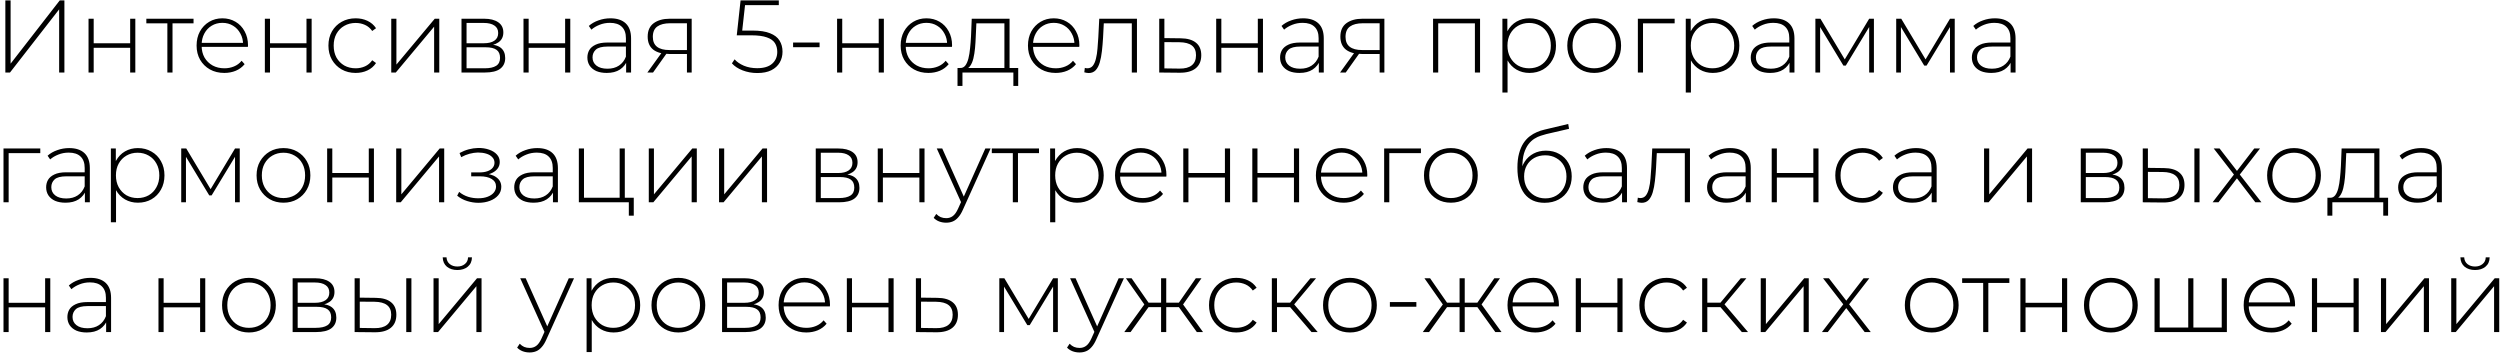 <?xml version="1.0" encoding="UTF-8"?> <svg xmlns="http://www.w3.org/2000/svg" width="655" height="93" viewBox="0 0 655 93" fill="none"> <path d="M1.402 19V0.1H2.779V16.678L15.658 0.1H16.873V19H15.496V2.449L2.617 19H1.402ZM23.196 19V4.906H24.546V11.332H34.104V4.906H35.454V19H34.104V12.52H24.546V19H23.196ZM43.849 19V5.716L44.227 6.121H38.341V4.906H50.707V6.121H44.821L45.199 5.716V19H43.849ZM58.77 19.108C57.349 19.108 56.089 18.802 54.99 18.19C53.91 17.578 53.056 16.732 52.425 15.652C51.813 14.572 51.508 13.339 51.508 11.953C51.508 10.549 51.795 9.316 52.371 8.254C52.965 7.174 53.776 6.328 54.801 5.716C55.828 5.104 56.98 4.798 58.258 4.798C59.535 4.798 60.678 5.095 61.687 5.689C62.712 6.283 63.514 7.12 64.09 8.2C64.683 9.262 64.981 10.495 64.981 11.899C64.981 11.953 64.972 12.016 64.954 12.088C64.954 12.142 64.954 12.205 64.954 12.277H52.507V11.224H64.225L63.684 11.737C63.703 10.639 63.468 9.658 62.983 8.794C62.514 7.912 61.876 7.228 61.066 6.742C60.255 6.238 59.319 5.986 58.258 5.986C57.214 5.986 56.278 6.238 55.45 6.742C54.639 7.228 54.001 7.912 53.532 8.794C53.065 9.658 52.831 10.648 52.831 11.764V12.007C52.831 13.159 53.083 14.185 53.587 15.085C54.108 15.967 54.819 16.66 55.719 17.164C56.62 17.65 57.645 17.893 58.797 17.893C59.697 17.893 60.535 17.731 61.309 17.407C62.1 17.083 62.767 16.588 63.306 15.922L64.09 16.813C63.477 17.569 62.703 18.145 61.767 18.541C60.849 18.919 59.85 19.108 58.77 19.108ZM69.392 19V4.906H70.742V11.332H80.3V4.906H81.65V19H80.3V12.52H70.742V19H69.392ZM93.177 19.108C91.808 19.108 90.585 18.802 89.504 18.19C88.442 17.578 87.597 16.732 86.966 15.652C86.355 14.572 86.049 13.339 86.049 11.953C86.049 10.549 86.355 9.307 86.966 8.227C87.597 7.147 88.442 6.31 89.504 5.716C90.585 5.104 91.808 4.798 93.177 4.798C94.311 4.798 95.337 5.014 96.254 5.446C97.191 5.878 97.947 6.526 98.522 7.39L97.523 8.119C97.019 7.399 96.389 6.868 95.633 6.526C94.877 6.184 94.058 6.013 93.177 6.013C92.079 6.013 91.088 6.265 90.207 6.769C89.343 7.255 88.659 7.948 88.154 8.848C87.668 9.73 87.425 10.765 87.425 11.953C87.425 13.141 87.668 14.185 88.154 15.085C88.659 15.967 89.343 16.66 90.207 17.164C91.088 17.65 92.079 17.893 93.177 17.893C94.058 17.893 94.877 17.722 95.633 17.38C96.389 17.038 97.019 16.507 97.523 15.787L98.522 16.516C97.947 17.38 97.191 18.028 96.254 18.46C95.337 18.892 94.311 19.108 93.177 19.108ZM102.509 19V4.906H103.859V16.921L113.903 4.906H115.091V19H113.741V6.985L103.697 19H102.509ZM120.913 19V4.906H126.853C128.401 4.906 129.625 5.212 130.525 5.824C131.425 6.436 131.875 7.327 131.875 8.497C131.875 9.649 131.434 10.522 130.552 11.116C129.688 11.71 128.563 12.007 127.177 12.007L127.555 11.602C129.211 11.602 130.426 11.908 131.2 12.52C131.974 13.132 132.361 14.032 132.361 15.22C132.361 16.426 131.92 17.362 131.038 18.028C130.174 18.676 128.833 19 127.015 19H120.913ZM122.236 17.893H126.988C128.302 17.893 129.301 17.677 129.985 17.245C130.669 16.813 131.011 16.12 131.011 15.166C131.011 14.194 130.705 13.492 130.093 13.06C129.499 12.61 128.536 12.385 127.204 12.385H122.236V17.893ZM122.236 11.332H126.772C127.96 11.332 128.878 11.107 129.526 10.657C130.192 10.207 130.525 9.541 130.525 8.659C130.525 7.777 130.192 7.12 129.526 6.688C128.878 6.238 127.96 6.013 126.772 6.013H122.236V11.332ZM137.155 19V4.906H138.505V11.332H148.063V4.906H149.413V19H148.063V12.52H138.505V19H137.155ZM164.045 19V15.787L163.991 15.301V10.009C163.991 8.695 163.631 7.696 162.911 7.012C162.209 6.328 161.174 5.986 159.806 5.986C158.834 5.986 157.925 6.157 157.079 6.499C156.251 6.823 155.54 7.246 154.946 7.768L154.271 6.796C154.973 6.166 155.819 5.68 156.809 5.338C157.799 4.978 158.834 4.798 159.914 4.798C161.66 4.798 163.001 5.239 163.937 6.121C164.873 7.003 165.341 8.317 165.341 10.063V19H164.045ZM158.969 19.108C157.925 19.108 157.016 18.946 156.242 18.622C155.486 18.28 154.901 17.803 154.487 17.191C154.091 16.579 153.893 15.877 153.893 15.085C153.893 14.365 154.055 13.717 154.379 13.141C154.721 12.547 155.279 12.07 156.053 11.71C156.827 11.332 157.862 11.143 159.158 11.143H164.342V12.196H159.185C157.727 12.196 156.701 12.466 156.107 13.006C155.531 13.546 155.243 14.221 155.243 15.031C155.243 15.931 155.585 16.651 156.269 17.191C156.953 17.731 157.916 18.001 159.158 18.001C160.346 18.001 161.345 17.731 162.155 17.191C162.983 16.651 163.595 15.868 163.991 14.842L164.369 15.76C163.991 16.786 163.343 17.605 162.425 18.217C161.525 18.811 160.373 19.108 158.969 19.108ZM179.979 19V13.816L180.276 14.14H175.281C173.517 14.14 172.14 13.762 171.15 13.006C170.178 12.232 169.692 11.098 169.692 9.604C169.692 8.02 170.223 6.841 171.285 6.067C172.347 5.293 173.751 4.906 175.497 4.906H181.221V19H179.979ZM169.611 19L173.526 13.573H174.957L171.096 19H169.611ZM179.979 13.438V5.689L180.276 6.094H175.578C174.138 6.094 173.022 6.373 172.23 6.931C171.438 7.489 171.042 8.398 171.042 9.658C171.042 11.962 172.5 13.114 175.416 13.114H180.276L179.979 13.438ZM198.405 19.135C197.037 19.135 195.75 18.901 194.544 18.433C193.356 17.965 192.429 17.353 191.763 16.597L192.465 15.544C193.041 16.21 193.851 16.768 194.895 17.218C195.939 17.65 197.1 17.866 198.378 17.866C200.124 17.866 201.438 17.47 202.32 16.678C203.202 15.886 203.643 14.86 203.643 13.6C203.643 12.7 203.436 11.926 203.022 11.278C202.608 10.63 201.906 10.135 200.916 9.793C199.926 9.433 198.576 9.253 196.866 9.253H193.032L194.031 0.1H204.048V1.342H194.598L195.273 0.694L194.382 8.713L193.734 8.011H197.163C199.089 8.011 200.619 8.245 201.753 8.713C202.905 9.163 203.733 9.802 204.237 10.63C204.759 11.458 205.02 12.43 205.02 13.546C205.02 14.59 204.777 15.535 204.291 16.381C203.805 17.227 203.067 17.902 202.077 18.406C201.105 18.892 199.881 19.135 198.405 19.135ZM207.79 12.358V11.143H214.729V12.358H207.79ZM219.315 19V4.906H220.665V11.332H230.223V4.906H231.573V19H230.223V12.52H220.665V19H219.315ZM243.235 19.108C241.813 19.108 240.553 18.802 239.455 18.19C238.375 17.578 237.52 16.732 236.89 15.652C236.278 14.572 235.972 13.339 235.972 11.953C235.972 10.549 236.26 9.316 236.836 8.254C237.43 7.174 238.24 6.328 239.266 5.716C240.292 5.104 241.444 4.798 242.722 4.798C244 4.798 245.143 5.095 246.151 5.689C247.177 6.283 247.978 7.12 248.554 8.2C249.148 9.262 249.445 10.495 249.445 11.899C249.445 11.953 249.436 12.016 249.418 12.088C249.418 12.142 249.418 12.205 249.418 12.277H236.971V11.224H248.689L248.149 11.737C248.167 10.639 247.933 9.658 247.447 8.794C246.979 7.912 246.34 7.228 245.53 6.742C244.72 6.238 243.784 5.986 242.722 5.986C241.678 5.986 240.742 6.238 239.914 6.742C239.104 7.228 238.465 7.912 237.997 8.794C237.529 9.658 237.295 10.648 237.295 11.764V12.007C237.295 13.159 237.547 14.185 238.051 15.085C238.573 15.967 239.284 16.66 240.184 17.164C241.084 17.65 242.11 17.893 243.262 17.893C244.162 17.893 244.999 17.731 245.773 17.407C246.565 17.083 247.231 16.588 247.771 15.922L248.554 16.813C247.942 17.569 247.168 18.145 246.232 18.541C245.314 18.919 244.315 19.108 243.235 19.108ZM263.153 18.352V6.121H255.809L255.647 9.631C255.611 10.621 255.548 11.611 255.458 12.601C255.368 13.573 255.224 14.473 255.026 15.301C254.828 16.111 254.549 16.768 254.189 17.272C253.847 17.776 253.397 18.055 252.839 18.109L251.489 17.812C252.065 17.848 252.533 17.641 252.893 17.191C253.253 16.723 253.532 16.093 253.73 15.301C253.928 14.509 254.072 13.618 254.162 12.628C254.27 11.62 254.351 10.594 254.405 9.55L254.594 4.906H264.503V18.352H263.153ZM250.868 22.51V17.812H266.771V22.51H265.502V19H252.164V22.51H250.868ZM276.59 19.108C275.168 19.108 273.908 18.802 272.81 18.19C271.73 17.578 270.875 16.732 270.245 15.652C269.633 14.572 269.327 13.339 269.327 11.953C269.327 10.549 269.615 9.316 270.191 8.254C270.785 7.174 271.595 6.328 272.621 5.716C273.647 5.104 274.799 4.798 276.077 4.798C277.355 4.798 278.498 5.095 279.506 5.689C280.532 6.283 281.333 7.12 281.909 8.2C282.503 9.262 282.8 10.495 282.8 11.899C282.8 11.953 282.791 12.016 282.773 12.088C282.773 12.142 282.773 12.205 282.773 12.277H270.326V11.224H282.044L281.504 11.737C281.522 10.639 281.288 9.658 280.802 8.794C280.334 7.912 279.695 7.228 278.885 6.742C278.075 6.238 277.139 5.986 276.077 5.986C275.033 5.986 274.097 6.238 273.269 6.742C272.459 7.228 271.82 7.912 271.352 8.794C270.884 9.658 270.65 10.648 270.65 11.764V12.007C270.65 13.159 270.902 14.185 271.406 15.085C271.928 15.967 272.639 16.66 273.539 17.164C274.439 17.65 275.465 17.893 276.617 17.893C277.517 17.893 278.354 17.731 279.128 17.407C279.92 17.083 280.586 16.588 281.126 15.922L281.909 16.813C281.297 17.569 280.523 18.145 279.587 18.541C278.669 18.919 277.67 19.108 276.59 19.108ZM284.087 18.946L284.222 17.785C284.33 17.803 284.438 17.83 284.546 17.866C284.672 17.884 284.78 17.893 284.87 17.893C285.482 17.893 285.968 17.668 286.328 17.218C286.688 16.75 286.958 16.129 287.138 15.355C287.336 14.581 287.471 13.708 287.543 12.736C287.633 11.764 287.705 10.774 287.759 9.766L288.002 4.906H297.884V19H296.534V5.689L296.912 6.121H288.866L289.217 5.662L289.001 9.874C288.929 11.098 288.83 12.268 288.704 13.384C288.578 14.5 288.389 15.49 288.137 16.354C287.885 17.218 287.525 17.902 287.057 18.406C286.589 18.892 285.986 19.135 285.248 19.135C285.068 19.135 284.879 19.117 284.681 19.081C284.501 19.045 284.303 19 284.087 18.946ZM309.36 10.036C311.106 10.054 312.438 10.441 313.356 11.197C314.274 11.935 314.733 13.024 314.733 14.464C314.733 15.958 314.247 17.101 313.275 17.893C312.303 18.685 310.89 19.072 309.036 19.054L303.717 19V4.906H305.067V9.982L309.36 10.036ZM309.009 17.974C310.449 17.992 311.529 17.704 312.249 17.11C312.987 16.516 313.356 15.634 313.356 14.464C313.356 13.33 312.996 12.484 312.276 11.926C311.556 11.368 310.467 11.08 309.009 11.062L305.067 11.035V17.92L309.009 17.974ZM318.641 19V4.906H319.991V11.332H329.549V4.906H330.899V19H329.549V12.52H319.991V19H318.641ZM345.531 19V15.787L345.477 15.301V10.009C345.477 8.695 345.117 7.696 344.397 7.012C343.695 6.328 342.66 5.986 341.292 5.986C340.32 5.986 339.411 6.157 338.565 6.499C337.737 6.823 337.026 7.246 336.432 7.768L335.757 6.796C336.459 6.166 337.305 5.68 338.295 5.338C339.285 4.978 340.32 4.798 341.4 4.798C343.146 4.798 344.487 5.239 345.423 6.121C346.359 7.003 346.827 8.317 346.827 10.063V19H345.531ZM340.455 19.108C339.411 19.108 338.502 18.946 337.728 18.622C336.972 18.28 336.387 17.803 335.973 17.191C335.577 16.579 335.379 15.877 335.379 15.085C335.379 14.365 335.541 13.717 335.865 13.141C336.207 12.547 336.765 12.07 337.539 11.71C338.313 11.332 339.348 11.143 340.644 11.143H345.828V12.196H340.671C339.213 12.196 338.187 12.466 337.593 13.006C337.017 13.546 336.729 14.221 336.729 15.031C336.729 15.931 337.071 16.651 337.755 17.191C338.439 17.731 339.402 18.001 340.644 18.001C341.832 18.001 342.831 17.731 343.641 17.191C344.469 16.651 345.081 15.868 345.477 14.842L345.855 15.76C345.477 16.786 344.829 17.605 343.911 18.217C343.011 18.811 341.859 19.108 340.455 19.108ZM361.465 19V13.816L361.762 14.14H356.767C355.003 14.14 353.626 13.762 352.636 13.006C351.664 12.232 351.178 11.098 351.178 9.604C351.178 8.02 351.709 6.841 352.771 6.067C353.833 5.293 355.237 4.906 356.983 4.906H362.707V19H361.465ZM351.097 19L355.012 13.573H356.443L352.582 19H351.097ZM361.465 13.438V5.689L361.762 6.094H357.064C355.624 6.094 354.508 6.373 353.716 6.931C352.924 7.489 352.528 8.398 352.528 9.658C352.528 11.962 353.986 13.114 356.902 13.114H361.762L361.465 13.438ZM375.462 19V4.906H387.774V19H386.424V5.716L386.802 6.121H376.434L376.812 5.716V19H375.462ZM400.704 19.108C399.462 19.108 398.337 18.82 397.329 18.244C396.339 17.668 395.547 16.849 394.953 15.787C394.377 14.707 394.089 13.429 394.089 11.953C394.089 10.477 394.377 9.208 394.953 8.146C395.547 7.066 396.339 6.238 397.329 5.662C398.337 5.086 399.462 4.798 400.704 4.798C402.036 4.798 403.224 5.104 404.268 5.716C405.33 6.31 406.158 7.147 406.752 8.227C407.364 9.307 407.67 10.549 407.67 11.953C407.67 13.357 407.364 14.599 406.752 15.679C406.158 16.759 405.33 17.605 404.268 18.217C403.224 18.811 402.036 19.108 400.704 19.108ZM393.63 24.238V4.906H394.926V9.523L394.71 11.98L394.98 14.437V24.238H393.63ZM400.623 17.893C401.703 17.893 402.675 17.65 403.539 17.164C404.403 16.66 405.078 15.958 405.564 15.058C406.068 14.158 406.32 13.123 406.32 11.953C406.32 10.765 406.068 9.73 405.564 8.848C405.078 7.948 404.403 7.255 403.539 6.769C402.675 6.265 401.703 6.013 400.623 6.013C399.543 6.013 398.571 6.265 397.707 6.769C396.861 7.255 396.186 7.948 395.682 8.848C395.196 9.73 394.953 10.765 394.953 11.953C394.953 13.123 395.196 14.158 395.682 15.058C396.186 15.958 396.861 16.66 397.707 17.164C398.571 17.65 399.543 17.893 400.623 17.893ZM417.676 19.108C416.326 19.108 415.12 18.802 414.058 18.19C413.014 17.578 412.177 16.732 411.547 15.652C410.935 14.572 410.629 13.339 410.629 11.953C410.629 10.549 410.935 9.316 411.547 8.254C412.177 7.174 413.014 6.328 414.058 5.716C415.12 5.104 416.326 4.798 417.676 4.798C419.026 4.798 420.232 5.104 421.294 5.716C422.356 6.328 423.193 7.174 423.805 8.254C424.417 9.316 424.723 10.549 424.723 11.953C424.723 13.339 424.417 14.572 423.805 15.652C423.193 16.732 422.356 17.578 421.294 18.19C420.232 18.802 419.026 19.108 417.676 19.108ZM417.676 17.893C418.756 17.893 419.728 17.65 420.592 17.164C421.456 16.66 422.131 15.958 422.617 15.058C423.103 14.158 423.346 13.123 423.346 11.953C423.346 10.765 423.103 9.73 422.617 8.848C422.131 7.948 421.456 7.255 420.592 6.769C419.728 6.265 418.756 6.013 417.676 6.013C416.596 6.013 415.624 6.265 414.76 6.769C413.914 7.255 413.239 7.948 412.735 8.848C412.249 9.73 412.006 10.765 412.006 11.953C412.006 13.123 412.249 14.158 412.735 15.058C413.239 15.958 413.914 16.66 414.76 17.164C415.624 17.65 416.596 17.893 417.676 17.893ZM429.119 19V4.906H438.758V6.121H430.091L430.469 5.743V19H429.119ZM448.745 19.108C447.503 19.108 446.378 18.82 445.37 18.244C444.38 17.668 443.588 16.849 442.994 15.787C442.418 14.707 442.13 13.429 442.13 11.953C442.13 10.477 442.418 9.208 442.994 8.146C443.588 7.066 444.38 6.238 445.37 5.662C446.378 5.086 447.503 4.798 448.745 4.798C450.077 4.798 451.265 5.104 452.309 5.716C453.371 6.31 454.199 7.147 454.793 8.227C455.405 9.307 455.711 10.549 455.711 11.953C455.711 13.357 455.405 14.599 454.793 15.679C454.199 16.759 453.371 17.605 452.309 18.217C451.265 18.811 450.077 19.108 448.745 19.108ZM441.671 24.238V4.906H442.967V9.523L442.751 11.98L443.021 14.437V24.238H441.671ZM448.664 17.893C449.744 17.893 450.716 17.65 451.58 17.164C452.444 16.66 453.119 15.958 453.605 15.058C454.109 14.158 454.361 13.123 454.361 11.953C454.361 10.765 454.109 9.73 453.605 8.848C453.119 7.948 452.444 7.255 451.58 6.769C450.716 6.265 449.744 6.013 448.664 6.013C447.584 6.013 446.612 6.265 445.748 6.769C444.902 7.255 444.227 7.948 443.723 8.848C443.237 9.73 442.994 10.765 442.994 11.953C442.994 13.123 443.237 14.158 443.723 15.058C444.227 15.958 444.902 16.66 445.748 17.164C446.612 17.65 447.584 17.893 448.664 17.893ZM468.85 19V15.787L468.796 15.301V10.009C468.796 8.695 468.436 7.696 467.716 7.012C467.014 6.328 465.979 5.986 464.611 5.986C463.639 5.986 462.73 6.157 461.884 6.499C461.056 6.823 460.345 7.246 459.751 7.768L459.076 6.796C459.778 6.166 460.624 5.68 461.614 5.338C462.604 4.978 463.639 4.798 464.719 4.798C466.465 4.798 467.806 5.239 468.742 6.121C469.678 7.003 470.146 8.317 470.146 10.063V19H468.85ZM463.774 19.108C462.73 19.108 461.821 18.946 461.047 18.622C460.291 18.28 459.706 17.803 459.292 17.191C458.896 16.579 458.698 15.877 458.698 15.085C458.698 14.365 458.86 13.717 459.184 13.141C459.526 12.547 460.084 12.07 460.858 11.71C461.632 11.332 462.667 11.143 463.963 11.143H469.147V12.196H463.99C462.532 12.196 461.506 12.466 460.912 13.006C460.336 13.546 460.048 14.221 460.048 15.031C460.048 15.931 460.39 16.651 461.074 17.191C461.758 17.731 462.721 18.001 463.963 18.001C465.151 18.001 466.15 17.731 466.96 17.191C467.788 16.651 468.4 15.868 468.796 14.842L469.174 15.76C468.796 16.786 468.148 17.605 467.23 18.217C466.33 18.811 465.178 19.108 463.774 19.108ZM475.631 19V4.906H476.954L483.623 16.057H483.029L489.725 4.906H490.967V19H489.725V6.526L489.995 6.634L483.596 17.191H482.975L476.549 6.553L476.873 6.499V19H475.631ZM496.804 19V4.906H498.127L504.796 16.057H504.202L510.898 4.906H512.14V19H510.898V6.526L511.168 6.634L504.769 17.191H504.148L497.722 6.553L498.046 6.499V19H496.804ZM526.779 19V15.787L526.725 15.301V10.009C526.725 8.695 526.365 7.696 525.645 7.012C524.943 6.328 523.908 5.986 522.54 5.986C521.568 5.986 520.659 6.157 519.813 6.499C518.985 6.823 518.274 7.246 517.68 7.768L517.005 6.796C517.707 6.166 518.553 5.68 519.543 5.338C520.533 4.978 521.568 4.798 522.648 4.798C524.394 4.798 525.735 5.239 526.671 6.121C527.607 7.003 528.075 8.317 528.075 10.063V19H526.779ZM521.703 19.108C520.659 19.108 519.75 18.946 518.976 18.622C518.22 18.28 517.635 17.803 517.221 17.191C516.825 16.579 516.627 15.877 516.627 15.085C516.627 14.365 516.789 13.717 517.113 13.141C517.455 12.547 518.013 12.07 518.787 11.71C519.561 11.332 520.596 11.143 521.892 11.143H527.076V12.196H521.919C520.461 12.196 519.435 12.466 518.841 13.006C518.265 13.546 517.977 14.221 517.977 15.031C517.977 15.931 518.319 16.651 519.003 17.191C519.687 17.731 520.65 18.001 521.892 18.001C523.08 18.001 524.079 17.731 524.889 17.191C525.717 16.651 526.329 15.868 526.725 14.842L527.103 15.76C526.725 16.786 526.077 17.605 525.159 18.217C524.259 18.811 523.107 19.108 521.703 19.108ZM0.916 53V38.906H10.555V40.121H1.888L2.266 39.743V53H0.916ZM22.242 53V49.787L22.188 49.301V44.009C22.188 42.695 21.828 41.696 21.108 41.012C20.406 40.328 19.371 39.986 18.003 39.986C17.031 39.986 16.122 40.157 15.276 40.499C14.448 40.823 13.737 41.246 13.143 41.768L12.468 40.796C13.17 40.166 14.016 39.68 15.006 39.338C15.996 38.978 17.031 38.798 18.111 38.798C19.857 38.798 21.198 39.239 22.134 40.121C23.07 41.003 23.538 42.317 23.538 44.063V53H22.242ZM17.166 53.108C16.122 53.108 15.213 52.946 14.439 52.622C13.683 52.28 13.098 51.803 12.684 51.191C12.288 50.579 12.09 49.877 12.09 49.085C12.09 48.365 12.252 47.717 12.576 47.141C12.918 46.547 13.476 46.07 14.25 45.71C15.024 45.332 16.059 45.143 17.355 45.143H22.539V46.196H17.382C15.924 46.196 14.898 46.466 14.304 47.006C13.728 47.546 13.44 48.221 13.44 49.031C13.44 49.931 13.782 50.651 14.466 51.191C15.15 51.731 16.113 52.001 17.355 52.001C18.543 52.001 19.542 51.731 20.352 51.191C21.18 50.651 21.792 49.868 22.188 48.842L22.566 49.76C22.188 50.786 21.54 51.605 20.622 52.217C19.722 52.811 18.57 53.108 17.166 53.108ZM36.124 53.108C34.882 53.108 33.757 52.82 32.749 52.244C31.759 51.668 30.967 50.849 30.373 49.787C29.797 48.707 29.509 47.429 29.509 45.953C29.509 44.477 29.797 43.208 30.373 42.146C30.967 41.066 31.759 40.238 32.749 39.662C33.757 39.086 34.882 38.798 36.124 38.798C37.456 38.798 38.644 39.104 39.688 39.716C40.75 40.31 41.578 41.147 42.172 42.227C42.784 43.307 43.09 44.549 43.09 45.953C43.09 47.357 42.784 48.599 42.172 49.679C41.578 50.759 40.75 51.605 39.688 52.217C38.644 52.811 37.456 53.108 36.124 53.108ZM29.05 58.238V38.906H30.346V43.523L30.13 45.98L30.4 48.437V58.238H29.05ZM36.043 51.893C37.123 51.893 38.095 51.65 38.959 51.164C39.823 50.66 40.498 49.958 40.984 49.058C41.488 48.158 41.74 47.123 41.74 45.953C41.74 44.765 41.488 43.73 40.984 42.848C40.498 41.948 39.823 41.255 38.959 40.769C38.095 40.265 37.123 40.013 36.043 40.013C34.963 40.013 33.991 40.265 33.127 40.769C32.281 41.255 31.606 41.948 31.102 42.848C30.616 43.73 30.373 44.765 30.373 45.953C30.373 47.123 30.616 48.158 31.102 49.058C31.606 49.958 32.281 50.66 33.127 51.164C33.991 51.65 34.963 51.893 36.043 51.893ZM47.48 53V38.906H48.803L55.472 50.057H54.879L61.575 38.906H62.816V53H61.575V40.526L61.844 40.634L55.446 51.191H54.825L48.398 40.553L48.722 40.499V53H47.48ZM74.269 53.108C72.919 53.108 71.713 52.802 70.651 52.19C69.607 51.578 68.77 50.732 68.14 49.652C67.528 48.572 67.222 47.339 67.222 45.953C67.222 44.549 67.528 43.316 68.14 42.254C68.77 41.174 69.607 40.328 70.651 39.716C71.713 39.104 72.919 38.798 74.269 38.798C75.619 38.798 76.825 39.104 77.887 39.716C78.949 40.328 79.786 41.174 80.398 42.254C81.01 43.316 81.316 44.549 81.316 45.953C81.316 47.339 81.01 48.572 80.398 49.652C79.786 50.732 78.949 51.578 77.887 52.19C76.825 52.802 75.619 53.108 74.269 53.108ZM74.269 51.893C75.349 51.893 76.321 51.65 77.185 51.164C78.049 50.66 78.724 49.958 79.21 49.058C79.696 48.158 79.939 47.123 79.939 45.953C79.939 44.765 79.696 43.73 79.21 42.848C78.724 41.948 78.049 41.255 77.185 40.769C76.321 40.265 75.349 40.013 74.269 40.013C73.189 40.013 72.217 40.265 71.353 40.769C70.507 41.255 69.832 41.948 69.328 42.848C68.842 43.73 68.599 44.765 68.599 45.953C68.599 47.123 68.842 48.158 69.328 49.058C69.832 49.958 70.507 50.66 71.353 51.164C72.217 51.65 73.189 51.893 74.269 51.893ZM85.713 53V38.906H87.063V45.332H96.621V38.906H97.971V53H96.621V46.52H87.063V53H85.713ZM103.801 53V38.906H105.151V50.921L115.195 38.906H116.383V53H115.033V40.985L104.989 53H103.801ZM125.345 53.135C126.443 53.135 127.442 52.964 128.342 52.622C129.26 52.28 129.989 51.794 130.529 51.164C131.069 50.534 131.339 49.796 131.339 48.95C131.339 47.888 130.889 47.042 129.989 46.412C129.107 45.782 127.856 45.467 126.236 45.467L126.128 45.899C127.028 45.899 127.838 45.755 128.558 45.467C129.296 45.179 129.872 44.783 130.286 44.279C130.718 43.757 130.934 43.145 130.934 42.443C130.934 41.669 130.682 41.012 130.178 40.472C129.674 39.914 128.99 39.491 128.126 39.203C127.262 38.897 126.308 38.753 125.264 38.771C124.436 38.789 123.617 38.906 122.807 39.122C121.997 39.338 121.196 39.662 120.404 40.094L120.836 41.174C121.556 40.778 122.285 40.481 123.023 40.283C123.779 40.085 124.508 39.977 125.21 39.959C126.02 39.959 126.749 40.058 127.397 40.256C128.063 40.454 128.585 40.76 128.963 41.174C129.359 41.57 129.557 42.056 129.557 42.632C129.557 43.154 129.386 43.613 129.044 44.009C128.72 44.387 128.261 44.675 127.667 44.873C127.091 45.071 126.425 45.17 125.669 45.17H123.455V46.196H125.723C127.037 46.196 128.072 46.43 128.828 46.898C129.584 47.366 129.962 48.023 129.962 48.869C129.962 49.445 129.773 49.967 129.395 50.435C129.017 50.903 128.477 51.272 127.775 51.542C127.091 51.812 126.29 51.947 125.372 51.947C124.472 51.965 123.572 51.839 122.672 51.569C121.772 51.281 120.98 50.849 120.296 50.273L119.783 51.272C120.539 51.902 121.412 52.37 122.402 52.676C123.392 52.982 124.373 53.135 125.345 53.135ZM144.876 53V49.787L144.822 49.301V44.009C144.822 42.695 144.462 41.696 143.742 41.012C143.04 40.328 142.005 39.986 140.637 39.986C139.665 39.986 138.756 40.157 137.91 40.499C137.082 40.823 136.371 41.246 135.777 41.768L135.102 40.796C135.804 40.166 136.65 39.68 137.64 39.338C138.63 38.978 139.665 38.798 140.745 38.798C142.491 38.798 143.832 39.239 144.768 40.121C145.704 41.003 146.172 42.317 146.172 44.063V53H144.876ZM139.8 53.108C138.756 53.108 137.847 52.946 137.073 52.622C136.317 52.28 135.732 51.803 135.318 51.191C134.922 50.579 134.724 49.877 134.724 49.085C134.724 48.365 134.886 47.717 135.21 47.141C135.552 46.547 136.11 46.07 136.884 45.71C137.658 45.332 138.693 45.143 139.989 45.143H145.173V46.196H140.016C138.558 46.196 137.532 46.466 136.938 47.006C136.362 47.546 136.074 48.221 136.074 49.031C136.074 49.931 136.416 50.651 137.1 51.191C137.784 51.731 138.747 52.001 139.989 52.001C141.177 52.001 142.176 51.731 142.986 51.191C143.814 50.651 144.426 49.868 144.822 48.842L145.2 49.76C144.822 50.786 144.174 51.605 143.256 52.217C142.356 52.811 141.204 53.108 139.8 53.108ZM151.657 53V38.906H153.007V51.812H162.349V38.906H163.699V53H151.657ZM164.752 56.51V52.811L165.13 53H162.349V51.812H166.048V56.51H164.752ZM169.982 53V38.906H171.332V50.921L181.376 38.906H182.564V53H181.214V40.985L171.17 53H169.982ZM188.387 53V38.906H189.737V50.921L199.781 38.906H200.969V53H199.619V40.985L189.575 53H188.387ZM213.726 53V38.906H219.666C221.214 38.906 222.438 39.212 223.338 39.824C224.238 40.436 224.688 41.327 224.688 42.497C224.688 43.649 224.247 44.522 223.365 45.116C222.501 45.71 221.376 46.007 219.99 46.007L220.368 45.602C222.024 45.602 223.239 45.908 224.013 46.52C224.787 47.132 225.174 48.032 225.174 49.22C225.174 50.426 224.733 51.362 223.851 52.028C222.987 52.676 221.646 53 219.828 53H213.726ZM215.049 51.893H219.801C221.115 51.893 222.114 51.677 222.798 51.245C223.482 50.813 223.824 50.12 223.824 49.166C223.824 48.194 223.518 47.492 222.906 47.06C222.312 46.61 221.349 46.385 220.017 46.385H215.049V51.893ZM215.049 45.332H219.585C220.773 45.332 221.691 45.107 222.339 44.657C223.005 44.207 223.338 43.541 223.338 42.659C223.338 41.777 223.005 41.12 222.339 40.688C221.691 40.238 220.773 40.013 219.585 40.013H215.049V45.332ZM229.968 53V38.906H231.318V45.332H240.876V38.906H242.226V53H240.876V46.52H231.318V53H229.968ZM247.894 58.346C247.246 58.346 246.634 58.238 246.058 58.022C245.5 57.806 245.023 57.491 244.627 57.077L245.302 56.051C245.662 56.429 246.049 56.708 246.463 56.888C246.895 57.068 247.381 57.158 247.921 57.158C248.569 57.158 249.136 56.978 249.622 56.618C250.126 56.258 250.594 55.601 251.026 54.647L251.998 52.487L252.187 52.244L258.154 38.906H259.531L252.295 54.917C251.917 55.781 251.503 56.456 251.053 56.942C250.621 57.446 250.144 57.806 249.622 58.022C249.1 58.238 248.524 58.346 247.894 58.346ZM251.971 53.351L245.437 38.906H246.868L252.808 52.163L251.971 53.351ZM265.36 53V39.716L265.738 40.121H259.852V38.906H272.218V40.121H266.332L266.71 39.716V53H265.36ZM282.209 53.108C280.967 53.108 279.842 52.82 278.834 52.244C277.844 51.668 277.052 50.849 276.458 49.787C275.882 48.707 275.594 47.429 275.594 45.953C275.594 44.477 275.882 43.208 276.458 42.146C277.052 41.066 277.844 40.238 278.834 39.662C279.842 39.086 280.967 38.798 282.209 38.798C283.541 38.798 284.729 39.104 285.773 39.716C286.835 40.31 287.663 41.147 288.257 42.227C288.869 43.307 289.175 44.549 289.175 45.953C289.175 47.357 288.869 48.599 288.257 49.679C287.663 50.759 286.835 51.605 285.773 52.217C284.729 52.811 283.541 53.108 282.209 53.108ZM275.135 58.238V38.906H276.431V43.523L276.215 45.98L276.485 48.437V58.238H275.135ZM282.128 51.893C283.208 51.893 284.18 51.65 285.044 51.164C285.908 50.66 286.583 49.958 287.069 49.058C287.573 48.158 287.825 47.123 287.825 45.953C287.825 44.765 287.573 43.73 287.069 42.848C286.583 41.948 285.908 41.255 285.044 40.769C284.18 40.265 283.208 40.013 282.128 40.013C281.048 40.013 280.076 40.265 279.212 40.769C278.366 41.255 277.691 41.948 277.187 42.848C276.701 43.73 276.458 44.765 276.458 45.953C276.458 47.123 276.701 48.158 277.187 49.058C277.691 49.958 278.366 50.66 279.212 51.164C280.076 51.65 281.048 51.893 282.128 51.893ZM299.397 53.108C297.975 53.108 296.715 52.802 295.617 52.19C294.537 51.578 293.682 50.732 293.052 49.652C292.44 48.572 292.134 47.339 292.134 45.953C292.134 44.549 292.422 43.316 292.998 42.254C293.592 41.174 294.402 40.328 295.428 39.716C296.454 39.104 297.606 38.798 298.884 38.798C300.162 38.798 301.305 39.095 302.313 39.689C303.339 40.283 304.14 41.12 304.716 42.2C305.31 43.262 305.607 44.495 305.607 45.899C305.607 45.953 305.598 46.016 305.58 46.088C305.58 46.142 305.58 46.205 305.58 46.277H293.133V45.224H304.851L304.311 45.737C304.329 44.639 304.095 43.658 303.609 42.794C303.141 41.912 302.502 41.228 301.692 40.742C300.882 40.238 299.946 39.986 298.884 39.986C297.84 39.986 296.904 40.238 296.076 40.742C295.266 41.228 294.627 41.912 294.159 42.794C293.691 43.658 293.457 44.648 293.457 45.764V46.007C293.457 47.159 293.709 48.185 294.213 49.085C294.735 49.967 295.446 50.66 296.346 51.164C297.246 51.65 298.272 51.893 299.424 51.893C300.324 51.893 301.161 51.731 301.935 51.407C302.727 51.083 303.393 50.588 303.933 49.922L304.716 50.813C304.104 51.569 303.33 52.145 302.394 52.541C301.476 52.919 300.477 53.108 299.397 53.108ZM310.019 53V38.906H311.369V45.332H320.927V38.906H322.277V53H320.927V46.52H311.369V53H310.019ZM328.106 53V38.906H329.456V45.332H339.014V38.906H340.364V53H339.014V46.52H329.456V53H328.106ZM352.026 53.108C350.604 53.108 349.344 52.802 348.246 52.19C347.166 51.578 346.311 50.732 345.681 49.652C345.069 48.572 344.763 47.339 344.763 45.953C344.763 44.549 345.051 43.316 345.627 42.254C346.221 41.174 347.031 40.328 348.057 39.716C349.083 39.104 350.235 38.798 351.513 38.798C352.791 38.798 353.934 39.095 354.942 39.689C355.968 40.283 356.769 41.12 357.345 42.2C357.939 43.262 358.236 44.495 358.236 45.899C358.236 45.953 358.227 46.016 358.209 46.088C358.209 46.142 358.209 46.205 358.209 46.277H345.762V45.224H357.48L356.94 45.737C356.958 44.639 356.724 43.658 356.238 42.794C355.77 41.912 355.131 41.228 354.321 40.742C353.511 40.238 352.575 39.986 351.513 39.986C350.469 39.986 349.533 40.238 348.705 40.742C347.895 41.228 347.256 41.912 346.788 42.794C346.32 43.658 346.086 44.648 346.086 45.764V46.007C346.086 47.159 346.338 48.185 346.842 49.085C347.364 49.967 348.075 50.66 348.975 51.164C349.875 51.65 350.901 51.893 352.053 51.893C352.953 51.893 353.79 51.731 354.564 51.407C355.356 51.083 356.022 50.588 356.562 49.922L357.345 50.813C356.733 51.569 355.959 52.145 355.023 52.541C354.105 52.919 353.106 53.108 352.026 53.108ZM362.647 53V38.906H372.286V40.121H363.619L363.997 39.743V53H362.647ZM380.129 53.108C378.779 53.108 377.573 52.802 376.511 52.19C375.467 51.578 374.63 50.732 374 49.652C373.388 48.572 373.082 47.339 373.082 45.953C373.082 44.549 373.388 43.316 374 42.254C374.63 41.174 375.467 40.328 376.511 39.716C377.573 39.104 378.779 38.798 380.129 38.798C381.479 38.798 382.685 39.104 383.747 39.716C384.809 40.328 385.646 41.174 386.258 42.254C386.87 43.316 387.176 44.549 387.176 45.953C387.176 47.339 386.87 48.572 386.258 49.652C385.646 50.732 384.809 51.578 383.747 52.19C382.685 52.802 381.479 53.108 380.129 53.108ZM380.129 51.893C381.209 51.893 382.181 51.65 383.045 51.164C383.909 50.66 384.584 49.958 385.07 49.058C385.556 48.158 385.799 47.123 385.799 45.953C385.799 44.765 385.556 43.73 385.07 42.848C384.584 41.948 383.909 41.255 383.045 40.769C382.181 40.265 381.209 40.013 380.129 40.013C379.049 40.013 378.077 40.265 377.213 40.769C376.367 41.255 375.692 41.948 375.188 42.848C374.702 43.73 374.459 44.765 374.459 45.953C374.459 47.123 374.702 48.158 375.188 49.058C375.692 49.958 376.367 50.66 377.213 51.164C378.077 51.65 379.049 51.893 380.129 51.893ZM404.663 53.135C403.529 53.135 402.521 52.937 401.639 52.541C400.775 52.145 400.037 51.56 399.425 50.786C398.831 50.012 398.372 49.058 398.048 47.924C397.724 46.772 397.562 45.449 397.562 43.955C397.562 42.497 397.706 41.246 397.994 40.202C398.282 39.14 398.66 38.249 399.128 37.529C399.614 36.791 400.163 36.188 400.775 35.72C401.387 35.252 402.017 34.883 402.665 34.613C403.331 34.325 403.988 34.109 404.636 33.965L410.873 32.48L411.089 33.749L405.149 35.126C404.735 35.234 404.249 35.378 403.691 35.558C403.151 35.72 402.593 35.981 402.017 36.341C401.459 36.683 400.937 37.169 400.451 37.799C399.983 38.411 399.596 39.203 399.29 40.175C399.002 41.147 398.858 42.353 398.858 43.793C398.858 44.063 398.867 44.279 398.885 44.441C398.903 44.603 398.921 44.783 398.939 44.981C398.975 45.161 399.011 45.431 399.047 45.791L398.426 45.467C398.534 44.279 398.885 43.235 399.479 42.335C400.073 41.435 400.847 40.733 401.801 40.229C402.755 39.725 403.835 39.473 405.041 39.473C406.355 39.473 407.516 39.761 408.524 40.337C409.55 40.895 410.351 41.687 410.927 42.713C411.503 43.721 411.791 44.891 411.791 46.223C411.791 47.555 411.494 48.743 410.9 49.787C410.324 50.831 409.496 51.65 408.416 52.244C407.354 52.838 406.103 53.135 404.663 53.135ZM404.879 51.974C405.959 51.974 406.913 51.731 407.741 51.245C408.587 50.741 409.244 50.057 409.712 49.193C410.18 48.329 410.414 47.348 410.414 46.25C410.414 45.152 410.18 44.189 409.712 43.361C409.244 42.533 408.587 41.885 407.741 41.417C406.913 40.931 405.95 40.688 404.852 40.688C403.772 40.688 402.809 40.922 401.963 41.39C401.135 41.858 400.487 42.506 400.019 43.334C399.551 44.162 399.317 45.125 399.317 46.223C399.317 47.321 399.551 48.302 400.019 49.166C400.505 50.03 401.162 50.714 401.99 51.218C402.836 51.722 403.799 51.974 404.879 51.974ZM424.975 53V49.787L424.921 49.301V44.009C424.921 42.695 424.561 41.696 423.841 41.012C423.139 40.328 422.104 39.986 420.736 39.986C419.764 39.986 418.855 40.157 418.009 40.499C417.181 40.823 416.47 41.246 415.876 41.768L415.201 40.796C415.903 40.166 416.749 39.68 417.739 39.338C418.729 38.978 419.764 38.798 420.844 38.798C422.59 38.798 423.931 39.239 424.867 40.121C425.803 41.003 426.271 42.317 426.271 44.063V53H424.975ZM419.899 53.108C418.855 53.108 417.946 52.946 417.172 52.622C416.416 52.28 415.831 51.803 415.417 51.191C415.021 50.579 414.823 49.877 414.823 49.085C414.823 48.365 414.985 47.717 415.309 47.141C415.651 46.547 416.209 46.07 416.983 45.71C417.757 45.332 418.792 45.143 420.088 45.143H425.272V46.196H420.115C418.657 46.196 417.631 46.466 417.037 47.006C416.461 47.546 416.173 48.221 416.173 49.031C416.173 49.931 416.515 50.651 417.199 51.191C417.883 51.731 418.846 52.001 420.088 52.001C421.276 52.001 422.275 51.731 423.085 51.191C423.913 50.651 424.525 49.868 424.921 48.842L425.299 49.76C424.921 50.786 424.273 51.605 423.355 52.217C422.455 52.811 421.303 53.108 419.899 53.108ZM428.975 52.946L429.11 51.785C429.218 51.803 429.326 51.83 429.434 51.866C429.56 51.884 429.668 51.893 429.758 51.893C430.37 51.893 430.856 51.668 431.216 51.218C431.576 50.75 431.846 50.129 432.026 49.355C432.224 48.581 432.359 47.708 432.431 46.736C432.521 45.764 432.593 44.774 432.647 43.766L432.89 38.906H442.772V53H441.422V39.689L441.8 40.121H433.754L434.105 39.662L433.889 43.874C433.817 45.098 433.718 46.268 433.592 47.384C433.466 48.5 433.277 49.49 433.025 50.354C432.773 51.218 432.413 51.902 431.945 52.406C431.477 52.892 430.874 53.135 430.136 53.135C429.956 53.135 429.767 53.117 429.569 53.081C429.389 53.045 429.191 53 428.975 52.946ZM457.406 53V49.787L457.352 49.301V44.009C457.352 42.695 456.992 41.696 456.272 41.012C455.57 40.328 454.535 39.986 453.167 39.986C452.195 39.986 451.286 40.157 450.44 40.499C449.612 40.823 448.901 41.246 448.307 41.768L447.632 40.796C448.334 40.166 449.18 39.68 450.17 39.338C451.16 38.978 452.195 38.798 453.275 38.798C455.021 38.798 456.362 39.239 457.298 40.121C458.234 41.003 458.702 42.317 458.702 44.063V53H457.406ZM452.33 53.108C451.286 53.108 450.377 52.946 449.603 52.622C448.847 52.28 448.262 51.803 447.848 51.191C447.452 50.579 447.254 49.877 447.254 49.085C447.254 48.365 447.416 47.717 447.74 47.141C448.082 46.547 448.64 46.07 449.414 45.71C450.188 45.332 451.223 45.143 452.519 45.143H457.703V46.196H452.546C451.088 46.196 450.062 46.466 449.468 47.006C448.892 47.546 448.604 48.221 448.604 49.031C448.604 49.931 448.946 50.651 449.63 51.191C450.314 51.731 451.277 52.001 452.519 52.001C453.707 52.001 454.706 51.731 455.516 51.191C456.344 50.651 456.956 49.868 457.352 48.842L457.73 49.76C457.352 50.786 456.704 51.605 455.786 52.217C454.886 52.811 453.734 53.108 452.33 53.108ZM464.187 53V38.906H465.537V45.332H475.095V38.906H476.445V53H475.095V46.52H465.537V53H464.187ZM487.972 53.108C486.604 53.108 485.38 52.802 484.3 52.19C483.238 51.578 482.392 50.732 481.762 49.652C481.15 48.572 480.844 47.339 480.844 45.953C480.844 44.549 481.15 43.307 481.762 42.227C482.392 41.147 483.238 40.31 484.3 39.716C485.38 39.104 486.604 38.798 487.972 38.798C489.106 38.798 490.132 39.014 491.05 39.446C491.986 39.878 492.742 40.526 493.318 41.39L492.319 42.119C491.815 41.399 491.185 40.868 490.429 40.526C489.673 40.184 488.854 40.013 487.972 40.013C486.874 40.013 485.884 40.265 485.002 40.769C484.138 41.255 483.454 41.948 482.95 42.848C482.464 43.73 482.221 44.765 482.221 45.953C482.221 47.141 482.464 48.185 482.95 49.085C483.454 49.967 484.138 50.66 485.002 51.164C485.884 51.65 486.874 51.893 487.972 51.893C488.854 51.893 489.673 51.722 490.429 51.38C491.185 51.038 491.815 50.507 492.319 49.787L493.318 50.516C492.742 51.38 491.986 52.028 491.05 52.46C490.132 52.892 489.106 53.108 487.972 53.108ZM506.107 53V49.787L506.053 49.301V44.009C506.053 42.695 505.693 41.696 504.973 41.012C504.271 40.328 503.236 39.986 501.868 39.986C500.896 39.986 499.987 40.157 499.141 40.499C498.313 40.823 497.602 41.246 497.008 41.768L496.333 40.796C497.035 40.166 497.881 39.68 498.871 39.338C499.861 38.978 500.896 38.798 501.976 38.798C503.722 38.798 505.063 39.239 505.999 40.121C506.935 41.003 507.403 42.317 507.403 44.063V53H506.107ZM501.031 53.108C499.987 53.108 499.078 52.946 498.304 52.622C497.548 52.28 496.963 51.803 496.549 51.191C496.153 50.579 495.955 49.877 495.955 49.085C495.955 48.365 496.117 47.717 496.441 47.141C496.783 46.547 497.341 46.07 498.115 45.71C498.889 45.332 499.924 45.143 501.22 45.143H506.404V46.196H501.247C499.789 46.196 498.763 46.466 498.169 47.006C497.593 47.546 497.305 48.221 497.305 49.031C497.305 49.931 497.647 50.651 498.331 51.191C499.015 51.731 499.978 52.001 501.22 52.001C502.408 52.001 503.407 51.731 504.217 51.191C505.045 50.651 505.657 49.868 506.053 48.842L506.431 49.76C506.053 50.786 505.405 51.605 504.487 52.217C503.587 52.811 502.435 53.108 501.031 53.108ZM519.822 53V38.906H521.172V50.921L531.216 38.906H532.404V53H531.054V40.985L521.01 53H519.822ZM545.161 53V38.906H551.101C552.649 38.906 553.873 39.212 554.773 39.824C555.673 40.436 556.123 41.327 556.123 42.497C556.123 43.649 555.682 44.522 554.8 45.116C553.936 45.71 552.811 46.007 551.425 46.007L551.803 45.602C553.459 45.602 554.674 45.908 555.448 46.52C556.222 47.132 556.609 48.032 556.609 49.22C556.609 50.426 556.168 51.362 555.286 52.028C554.422 52.676 553.081 53 551.263 53H545.161ZM546.484 51.893H551.236C552.55 51.893 553.549 51.677 554.233 51.245C554.917 50.813 555.259 50.12 555.259 49.166C555.259 48.194 554.953 47.492 554.341 47.06C553.747 46.61 552.784 46.385 551.452 46.385H546.484V51.893ZM546.484 45.332H551.02C552.208 45.332 553.126 45.107 553.774 44.657C554.44 44.207 554.773 43.541 554.773 42.659C554.773 41.777 554.44 41.12 553.774 40.688C553.126 40.238 552.208 40.013 551.02 40.013H546.484V45.332ZM574.93 53V38.906H576.28V53H574.93ZM566.965 44.036C568.729 44.054 570.061 44.441 570.961 45.197C571.879 45.935 572.338 47.024 572.338 48.464C572.338 49.958 571.852 51.101 570.88 51.893C569.908 52.685 568.504 53.072 566.668 53.054L561.403 53V38.906H562.753V43.982L566.965 44.036ZM566.614 51.974C568.054 51.992 569.143 51.704 569.881 51.11C570.619 50.516 570.988 49.634 570.988 48.464C570.988 47.33 570.619 46.484 569.881 45.926C569.161 45.368 568.072 45.08 566.614 45.062L562.753 45.035V51.92L566.614 51.974ZM579.699 53L585.558 45.386L585.531 46.034L579.996 38.906H581.535L586.368 45.143H585.801L590.607 38.906H592.119L586.53 46.115L586.557 45.386L592.497 53H590.904L585.801 46.358L586.314 46.412L581.238 53H579.699ZM601.033 53.108C599.683 53.108 598.477 52.802 597.415 52.19C596.371 51.578 595.534 50.732 594.904 49.652C594.292 48.572 593.986 47.339 593.986 45.953C593.986 44.549 594.292 43.316 594.904 42.254C595.534 41.174 596.371 40.328 597.415 39.716C598.477 39.104 599.683 38.798 601.033 38.798C602.383 38.798 603.589 39.104 604.651 39.716C605.713 40.328 606.55 41.174 607.162 42.254C607.774 43.316 608.08 44.549 608.08 45.953C608.08 47.339 607.774 48.572 607.162 49.652C606.55 50.732 605.713 51.578 604.651 52.19C603.589 52.802 602.383 53.108 601.033 53.108ZM601.033 51.893C602.113 51.893 603.085 51.65 603.949 51.164C604.813 50.66 605.488 49.958 605.974 49.058C606.46 48.158 606.703 47.123 606.703 45.953C606.703 44.765 606.46 43.73 605.974 42.848C605.488 41.948 604.813 41.255 603.949 40.769C603.085 40.265 602.113 40.013 601.033 40.013C599.953 40.013 598.981 40.265 598.117 40.769C597.271 41.255 596.596 41.948 596.092 42.848C595.606 43.73 595.363 44.765 595.363 45.953C595.363 47.123 595.606 48.158 596.092 49.058C596.596 49.958 597.271 50.66 598.117 51.164C598.981 51.65 599.953 51.893 601.033 51.893ZM622.063 52.352V40.121H614.719L614.557 43.631C614.521 44.621 614.458 45.611 614.368 46.601C614.278 47.573 614.134 48.473 613.936 49.301C613.738 50.111 613.459 50.768 613.099 51.272C612.757 51.776 612.307 52.055 611.749 52.109L610.399 51.812C610.975 51.848 611.443 51.641 611.803 51.191C612.163 50.723 612.442 50.093 612.64 49.301C612.838 48.509 612.982 47.618 613.072 46.628C613.18 45.62 613.261 44.594 613.315 43.55L613.504 38.906H623.413V52.352H622.063ZM609.778 56.51V51.812H625.681V56.51H624.412V53H611.074V56.51H609.778ZM638.47 53V49.787L638.416 49.301V44.009C638.416 42.695 638.056 41.696 637.336 41.012C636.634 40.328 635.599 39.986 634.231 39.986C633.259 39.986 632.35 40.157 631.504 40.499C630.676 40.823 629.965 41.246 629.371 41.768L628.696 40.796C629.398 40.166 630.244 39.68 631.234 39.338C632.224 38.978 633.259 38.798 634.339 38.798C636.085 38.798 637.426 39.239 638.362 40.121C639.298 41.003 639.766 42.317 639.766 44.063V53H638.47ZM633.394 53.108C632.35 53.108 631.441 52.946 630.667 52.622C629.911 52.28 629.326 51.803 628.912 51.191C628.516 50.579 628.318 49.877 628.318 49.085C628.318 48.365 628.48 47.717 628.804 47.141C629.146 46.547 629.704 46.07 630.478 45.71C631.252 45.332 632.287 45.143 633.583 45.143H638.767V46.196H633.61C632.152 46.196 631.126 46.466 630.532 47.006C629.956 47.546 629.668 48.221 629.668 49.031C629.668 49.931 630.01 50.651 630.694 51.191C631.378 51.731 632.341 52.001 633.583 52.001C634.771 52.001 635.77 51.731 636.58 51.191C637.408 50.651 638.02 49.868 638.416 48.842L638.794 49.76C638.416 50.786 637.768 51.605 636.85 52.217C635.95 52.811 634.798 53.108 633.394 53.108ZM0.916 87V72.906H2.266V79.332H11.824V72.906H13.174V87H11.824V80.52H2.266V87H0.916ZM27.806 87V83.787L27.752 83.301V78.009C27.752 76.695 27.392 75.696 26.672 75.012C25.97 74.328 24.935 73.986 23.567 73.986C22.595 73.986 21.686 74.157 20.84 74.499C20.012 74.823 19.301 75.246 18.707 75.768L18.032 74.796C18.734 74.166 19.58 73.68 20.57 73.338C21.56 72.978 22.595 72.798 23.675 72.798C25.421 72.798 26.762 73.239 27.698 74.121C28.634 75.003 29.102 76.317 29.102 78.063V87H27.806ZM22.73 87.108C21.686 87.108 20.777 86.946 20.003 86.622C19.247 86.28 18.662 85.803 18.248 85.191C17.852 84.579 17.654 83.877 17.654 83.085C17.654 82.365 17.816 81.717 18.14 81.141C18.482 80.547 19.04 80.07 19.814 79.71C20.588 79.332 21.623 79.143 22.919 79.143H28.103V80.196H22.946C21.488 80.196 20.462 80.466 19.868 81.006C19.292 81.546 19.004 82.221 19.004 83.031C19.004 83.931 19.346 84.651 20.03 85.191C20.714 85.731 21.677 86.001 22.919 86.001C24.107 86.001 25.106 85.731 25.916 85.191C26.744 84.651 27.356 83.868 27.752 82.842L28.13 83.76C27.752 84.786 27.104 85.605 26.186 86.217C25.286 86.811 24.134 87.108 22.73 87.108ZM41.522 87V72.906H42.871V79.332H52.429V72.906H53.779V87H52.429V80.52H42.871V87H41.522ZM65.225 87.108C63.875 87.108 62.669 86.802 61.607 86.19C60.563 85.578 59.726 84.732 59.096 83.652C58.484 82.572 58.178 81.339 58.178 79.953C58.178 78.549 58.484 77.316 59.096 76.254C59.726 75.174 60.563 74.328 61.607 73.716C62.669 73.104 63.875 72.798 65.225 72.798C66.575 72.798 67.781 73.104 68.843 73.716C69.905 74.328 70.742 75.174 71.354 76.254C71.966 77.316 72.272 78.549 72.272 79.953C72.272 81.339 71.966 82.572 71.354 83.652C70.742 84.732 69.905 85.578 68.843 86.19C67.781 86.802 66.575 87.108 65.225 87.108ZM65.225 85.893C66.305 85.893 67.277 85.65 68.141 85.164C69.005 84.66 69.68 83.958 70.166 83.058C70.652 82.158 70.895 81.123 70.895 79.953C70.895 78.765 70.652 77.73 70.166 76.848C69.68 75.948 69.005 75.255 68.141 74.769C67.277 74.265 66.305 74.013 65.225 74.013C64.145 74.013 63.173 74.265 62.309 74.769C61.463 75.255 60.788 75.948 60.284 76.848C59.798 77.73 59.555 78.765 59.555 79.953C59.555 81.123 59.798 82.158 60.284 83.058C60.788 83.958 61.463 84.66 62.309 85.164C63.173 85.65 64.145 85.893 65.225 85.893ZM76.669 87V72.906H82.609C84.157 72.906 85.381 73.212 86.281 73.824C87.181 74.436 87.631 75.327 87.631 76.497C87.631 77.649 87.19 78.522 86.308 79.116C85.444 79.71 84.319 80.007 82.933 80.007L83.311 79.602C84.967 79.602 86.182 79.908 86.956 80.52C87.73 81.132 88.117 82.032 88.117 83.22C88.117 84.426 87.676 85.362 86.794 86.028C85.93 86.676 84.589 87 82.771 87H76.669ZM77.992 85.893H82.744C84.058 85.893 85.057 85.677 85.741 85.245C86.425 84.813 86.767 84.12 86.767 83.166C86.767 82.194 86.461 81.492 85.849 81.06C85.255 80.61 84.292 80.385 82.96 80.385H77.992V85.893ZM77.992 79.332H82.528C83.716 79.332 84.634 79.107 85.282 78.657C85.948 78.207 86.281 77.541 86.281 76.659C86.281 75.777 85.948 75.12 85.282 74.688C84.634 74.238 83.716 74.013 82.528 74.013H77.992V79.332ZM106.438 87V72.906H107.788V87H106.438ZM98.473 78.036C100.237 78.054 101.569 78.441 102.469 79.197C103.387 79.935 103.846 81.024 103.846 82.464C103.846 83.958 103.36 85.101 102.388 85.893C101.416 86.685 100.012 87.072 98.176 87.054L92.911 87V72.906H94.261V77.982L98.473 78.036ZM98.122 85.974C99.562 85.992 100.651 85.704 101.389 85.11C102.127 84.516 102.496 83.634 102.496 82.464C102.496 81.33 102.127 80.484 101.389 79.926C100.669 79.368 99.58 79.08 98.122 79.062L94.261 79.035V85.92L98.122 85.974ZM113.583 87V72.906H114.933V84.921L124.977 72.906H126.165V87H124.815V74.985L114.771 87H113.583ZM119.82 70.746C118.722 70.746 117.813 70.458 117.093 69.882C116.391 69.288 116.022 68.469 115.986 67.425H116.985C117.021 68.163 117.3 68.748 117.822 69.18C118.362 69.612 119.028 69.828 119.82 69.828C120.612 69.828 121.269 69.612 121.791 69.18C122.331 68.748 122.61 68.163 122.628 67.425H123.654C123.636 68.469 123.267 69.288 122.547 69.882C121.845 70.458 120.936 70.746 119.82 70.746ZM138.76 92.346C138.112 92.346 137.5 92.238 136.924 92.022C136.366 91.806 135.889 91.491 135.493 91.077L136.168 90.051C136.528 90.429 136.915 90.708 137.329 90.888C137.761 91.068 138.247 91.158 138.787 91.158C139.435 91.158 140.002 90.978 140.488 90.618C140.992 90.258 141.46 89.601 141.892 88.647L142.864 86.487L143.053 86.244L149.02 72.906H150.397L143.161 88.917C142.783 89.781 142.369 90.456 141.919 90.942C141.487 91.446 141.01 91.806 140.488 92.022C139.966 92.238 139.39 92.346 138.76 92.346ZM142.837 87.351L136.303 72.906H137.734L143.674 86.163L142.837 87.351ZM160.762 87.108C159.52 87.108 158.395 86.82 157.387 86.244C156.397 85.668 155.605 84.849 155.011 83.787C154.435 82.707 154.147 81.429 154.147 79.953C154.147 78.477 154.435 77.208 155.011 76.146C155.605 75.066 156.397 74.238 157.387 73.662C158.395 73.086 159.52 72.798 160.762 72.798C162.094 72.798 163.282 73.104 164.326 73.716C165.388 74.31 166.216 75.147 166.81 76.227C167.422 77.307 167.728 78.549 167.728 79.953C167.728 81.357 167.422 82.599 166.81 83.679C166.216 84.759 165.388 85.605 164.326 86.217C163.282 86.811 162.094 87.108 160.762 87.108ZM153.688 92.238V72.906H154.984V77.523L154.768 79.98L155.038 82.437V92.238H153.688ZM160.681 85.893C161.761 85.893 162.733 85.65 163.597 85.164C164.461 84.66 165.136 83.958 165.622 83.058C166.126 82.158 166.378 81.123 166.378 79.953C166.378 78.765 166.126 77.73 165.622 76.848C165.136 75.948 164.461 75.255 163.597 74.769C162.733 74.265 161.761 74.013 160.681 74.013C159.601 74.013 158.629 74.265 157.765 74.769C156.919 75.255 156.244 75.948 155.74 76.848C155.254 77.73 155.011 78.765 155.011 79.953C155.011 81.123 155.254 82.158 155.74 83.058C156.244 83.958 156.919 84.66 157.765 85.164C158.629 85.65 159.601 85.893 160.681 85.893ZM177.734 87.108C176.384 87.108 175.178 86.802 174.116 86.19C173.072 85.578 172.235 84.732 171.605 83.652C170.993 82.572 170.687 81.339 170.687 79.953C170.687 78.549 170.993 77.316 171.605 76.254C172.235 75.174 173.072 74.328 174.116 73.716C175.178 73.104 176.384 72.798 177.734 72.798C179.084 72.798 180.29 73.104 181.352 73.716C182.414 74.328 183.251 75.174 183.863 76.254C184.475 77.316 184.781 78.549 184.781 79.953C184.781 81.339 184.475 82.572 183.863 83.652C183.251 84.732 182.414 85.578 181.352 86.19C180.29 86.802 179.084 87.108 177.734 87.108ZM177.734 85.893C178.814 85.893 179.786 85.65 180.65 85.164C181.514 84.66 182.189 83.958 182.675 83.058C183.161 82.158 183.404 81.123 183.404 79.953C183.404 78.765 183.161 77.73 182.675 76.848C182.189 75.948 181.514 75.255 180.65 74.769C179.786 74.265 178.814 74.013 177.734 74.013C176.654 74.013 175.682 74.265 174.818 74.769C173.972 75.255 173.297 75.948 172.793 76.848C172.307 77.73 172.064 78.765 172.064 79.953C172.064 81.123 172.307 82.158 172.793 83.058C173.297 83.958 173.972 84.66 174.818 85.164C175.682 85.65 176.654 85.893 177.734 85.893ZM189.178 87V72.906H195.118C196.666 72.906 197.89 73.212 198.79 73.824C199.69 74.436 200.14 75.327 200.14 76.497C200.14 77.649 199.699 78.522 198.817 79.116C197.953 79.71 196.828 80.007 195.442 80.007L195.82 79.602C197.476 79.602 198.691 79.908 199.465 80.52C200.239 81.132 200.626 82.032 200.626 83.22C200.626 84.426 200.185 85.362 199.303 86.028C198.439 86.676 197.098 87 195.28 87H189.178ZM190.501 85.893H195.253C196.567 85.893 197.566 85.677 198.25 85.245C198.934 84.813 199.276 84.12 199.276 83.166C199.276 82.194 198.97 81.492 198.358 81.06C197.764 80.61 196.801 80.385 195.469 80.385H190.501V85.893ZM190.501 79.332H195.037C196.225 79.332 197.143 79.107 197.791 78.657C198.457 78.207 198.79 77.541 198.79 76.659C198.79 75.777 198.457 75.12 197.791 74.688C197.143 74.238 196.225 74.013 195.037 74.013H190.501V79.332ZM211.252 87.108C209.83 87.108 208.57 86.802 207.472 86.19C206.392 85.578 205.537 84.732 204.907 83.652C204.295 82.572 203.989 81.339 203.989 79.953C203.989 78.549 204.277 77.316 204.853 76.254C205.447 75.174 206.257 74.328 207.283 73.716C208.309 73.104 209.461 72.798 210.739 72.798C212.017 72.798 213.16 73.095 214.168 73.689C215.194 74.283 215.995 75.12 216.571 76.2C217.165 77.262 217.462 78.495 217.462 79.899C217.462 79.953 217.453 80.016 217.435 80.088C217.435 80.142 217.435 80.205 217.435 80.277H204.988V79.224H216.706L216.166 79.737C216.184 78.639 215.95 77.658 215.464 76.794C214.996 75.912 214.357 75.228 213.547 74.742C212.737 74.238 211.801 73.986 210.739 73.986C209.695 73.986 208.759 74.238 207.931 74.742C207.121 75.228 206.482 75.912 206.014 76.794C205.546 77.658 205.312 78.648 205.312 79.764V80.007C205.312 81.159 205.564 82.185 206.068 83.085C206.59 83.967 207.301 84.66 208.201 85.164C209.101 85.65 210.127 85.893 211.279 85.893C212.179 85.893 213.016 85.731 213.79 85.407C214.582 85.083 215.248 84.588 215.788 83.922L216.571 84.813C215.959 85.569 215.185 86.145 214.249 86.541C213.331 86.919 212.332 87.108 211.252 87.108ZM221.873 87V72.906H223.223V79.332H232.781V72.906H234.131V87H232.781V80.52H223.223V87H221.873ZM245.604 78.036C247.35 78.054 248.682 78.441 249.6 79.197C250.518 79.935 250.977 81.024 250.977 82.464C250.977 83.958 250.491 85.101 249.519 85.893C248.547 86.685 247.134 87.072 245.28 87.054L239.961 87V72.906H241.311V77.982L245.604 78.036ZM245.253 85.974C246.693 85.992 247.773 85.704 248.493 85.11C249.231 84.516 249.6 83.634 249.6 82.464C249.6 81.33 249.24 80.484 248.52 79.926C247.8 79.368 246.711 79.08 245.253 79.062L241.311 79.035V85.92L245.253 85.974ZM261.819 87V72.906H263.142L269.811 84.057H269.217L275.913 72.906H277.155V87H275.913V74.526L276.183 74.634L269.784 85.191H269.163L262.737 74.553L263.061 74.499V87H261.819ZM282.83 92.346C282.182 92.346 281.57 92.238 280.994 92.022C280.436 91.806 279.959 91.491 279.563 91.077L280.238 90.051C280.598 90.429 280.985 90.708 281.399 90.888C281.831 91.068 282.317 91.158 282.857 91.158C283.505 91.158 284.072 90.978 284.558 90.618C285.062 90.258 285.53 89.601 285.962 88.647L286.934 86.487L287.123 86.244L293.09 72.906H294.467L287.231 88.917C286.853 89.781 286.439 90.456 285.989 90.942C285.557 91.446 285.08 91.806 284.558 92.022C284.036 92.238 283.46 92.346 282.83 92.346ZM286.907 87.351L280.373 72.906H281.804L287.744 86.163L286.907 87.351ZM313.573 87L308.497 79.953L309.631 79.305L315.193 87H313.573ZM305.095 80.466V79.305H309.469V80.466H305.095ZM309.739 80.088L308.47 79.872L313.303 72.906H314.788L309.739 80.088ZM296.212 87H294.565L300.154 79.305L301.288 79.953L296.212 87ZM305.554 87H304.204V72.906H305.554V87ZM304.636 80.466H300.289V79.305H304.636V80.466ZM300.046 80.088L294.997 72.906H296.482L301.315 79.872L300.046 80.088ZM323.889 87.108C322.521 87.108 321.297 86.802 320.217 86.19C319.155 85.578 318.309 84.732 317.679 83.652C317.067 82.572 316.761 81.339 316.761 79.953C316.761 78.549 317.067 77.307 317.679 76.227C318.309 75.147 319.155 74.31 320.217 73.716C321.297 73.104 322.521 72.798 323.889 72.798C325.023 72.798 326.049 73.014 326.967 73.446C327.903 73.878 328.659 74.526 329.235 75.39L328.236 76.119C327.732 75.399 327.102 74.868 326.346 74.526C325.59 74.184 324.771 74.013 323.889 74.013C322.791 74.013 321.801 74.265 320.919 74.769C320.055 75.255 319.371 75.948 318.867 76.848C318.381 77.73 318.138 78.765 318.138 79.953C318.138 81.141 318.381 82.185 318.867 83.085C319.371 83.967 320.055 84.66 320.919 85.164C321.801 85.65 322.791 85.893 323.889 85.893C324.771 85.893 325.59 85.722 326.346 85.38C327.102 85.038 327.732 84.507 328.236 83.787L329.235 84.516C328.659 85.38 327.903 86.028 326.967 86.46C326.049 86.892 325.023 87.108 323.889 87.108ZM343.617 87L337.569 79.953L338.703 79.305L345.237 87H343.617ZM333.222 87V72.906H334.572V87H333.222ZM334.14 80.466V79.305H338.568V80.466H334.14ZM338.784 80.088L337.542 79.872L343.32 72.906H344.805L338.784 80.088ZM353.682 87.108C352.332 87.108 351.126 86.802 350.064 86.19C349.02 85.578 348.183 84.732 347.553 83.652C346.941 82.572 346.635 81.339 346.635 79.953C346.635 78.549 346.941 77.316 347.553 76.254C348.183 75.174 349.02 74.328 350.064 73.716C351.126 73.104 352.332 72.798 353.682 72.798C355.032 72.798 356.238 73.104 357.3 73.716C358.362 74.328 359.199 75.174 359.811 76.254C360.423 77.316 360.729 78.549 360.729 79.953C360.729 81.339 360.423 82.572 359.811 83.652C359.199 84.732 358.362 85.578 357.3 86.19C356.238 86.802 355.032 87.108 353.682 87.108ZM353.682 85.893C354.762 85.893 355.734 85.65 356.598 85.164C357.462 84.66 358.137 83.958 358.623 83.058C359.109 82.158 359.352 81.123 359.352 79.953C359.352 78.765 359.109 77.73 358.623 76.848C358.137 75.948 357.462 75.255 356.598 74.769C355.734 74.265 354.762 74.013 353.682 74.013C352.602 74.013 351.63 74.265 350.766 74.769C349.92 75.255 349.245 75.948 348.741 76.848C348.255 77.73 348.012 78.765 348.012 79.953C348.012 81.123 348.255 82.158 348.741 83.058C349.245 83.958 349.92 84.66 350.766 85.164C351.63 85.65 352.602 85.893 353.682 85.893ZM364.148 80.358V79.143H371.087V80.358H364.148ZM391.778 87L386.702 79.953L387.836 79.305L393.398 87H391.778ZM383.3 80.466V79.305H387.674V80.466H383.3ZM387.944 80.088L386.675 79.872L391.508 72.906H392.993L387.944 80.088ZM374.417 87H372.77L378.359 79.305L379.493 79.953L374.417 87ZM383.759 87H382.409V72.906H383.759V87ZM382.841 80.466H378.494V79.305H382.841V80.466ZM378.251 80.088L373.202 72.906H374.687L379.52 79.872L378.251 80.088ZM402.229 87.108C400.807 87.108 399.547 86.802 398.449 86.19C397.369 85.578 396.514 84.732 395.884 83.652C395.272 82.572 394.966 81.339 394.966 79.953C394.966 78.549 395.254 77.316 395.83 76.254C396.424 75.174 397.234 74.328 398.26 73.716C399.286 73.104 400.438 72.798 401.716 72.798C402.994 72.798 404.137 73.095 405.145 73.689C406.171 74.283 406.972 75.12 407.548 76.2C408.142 77.262 408.439 78.495 408.439 79.899C408.439 79.953 408.43 80.016 408.412 80.088C408.412 80.142 408.412 80.205 408.412 80.277H395.965V79.224H407.683L407.143 79.737C407.161 78.639 406.927 77.658 406.441 76.794C405.973 75.912 405.334 75.228 404.524 74.742C403.714 74.238 402.778 73.986 401.716 73.986C400.672 73.986 399.736 74.238 398.908 74.742C398.098 75.228 397.459 75.912 396.991 76.794C396.523 77.658 396.289 78.648 396.289 79.764V80.007C396.289 81.159 396.541 82.185 397.045 83.085C397.567 83.967 398.278 84.66 399.178 85.164C400.078 85.65 401.104 85.893 402.256 85.893C403.156 85.893 403.993 85.731 404.767 85.407C405.559 85.083 406.225 84.588 406.765 83.922L407.548 84.813C406.936 85.569 406.162 86.145 405.226 86.541C404.308 86.919 403.309 87.108 402.229 87.108ZM412.851 87V72.906H414.201V79.332H423.759V72.906H425.109V87H423.759V80.52H414.201V87H412.851ZM436.635 87.108C435.267 87.108 434.043 86.802 432.963 86.19C431.901 85.578 431.055 84.732 430.425 83.652C429.813 82.572 429.507 81.339 429.507 79.953C429.507 78.549 429.813 77.307 430.425 76.227C431.055 75.147 431.901 74.31 432.963 73.716C434.043 73.104 435.267 72.798 436.635 72.798C437.769 72.798 438.795 73.014 439.713 73.446C440.649 73.878 441.405 74.526 441.981 75.39L440.982 76.119C440.478 75.399 439.848 74.868 439.092 74.526C438.336 74.184 437.517 74.013 436.635 74.013C435.537 74.013 434.547 74.265 433.665 74.769C432.801 75.255 432.117 75.948 431.613 76.848C431.127 77.73 430.884 78.765 430.884 79.953C430.884 81.141 431.127 82.185 431.613 83.085C432.117 83.967 432.801 84.66 433.665 85.164C434.547 85.65 435.537 85.893 436.635 85.893C437.517 85.893 438.336 85.722 439.092 85.38C439.848 85.038 440.478 84.507 440.982 83.787L441.981 84.516C441.405 85.38 440.649 86.028 439.713 86.46C438.795 86.892 437.769 87.108 436.635 87.108ZM456.363 87L450.315 79.953L451.449 79.305L457.983 87H456.363ZM445.968 87V72.906H447.318V87H445.968ZM446.886 80.466V79.305H451.314V80.466H446.886ZM451.53 80.088L450.288 79.872L456.066 72.906H457.551L451.53 80.088ZM461.313 87V72.906H462.663V84.921L472.707 72.906H473.895V87H472.545V74.985L462.501 87H461.313ZM477.342 87L483.201 79.386L483.174 80.034L477.639 72.906H479.178L484.011 79.143H483.444L488.25 72.906H489.762L484.173 80.115L484.2 79.386L490.14 87H488.547L483.444 80.358L483.957 80.412L478.881 87H477.342ZM506.111 87.108C504.761 87.108 503.555 86.802 502.493 86.19C501.449 85.578 500.612 84.732 499.982 83.652C499.37 82.572 499.064 81.339 499.064 79.953C499.064 78.549 499.37 77.316 499.982 76.254C500.612 75.174 501.449 74.328 502.493 73.716C503.555 73.104 504.761 72.798 506.111 72.798C507.461 72.798 508.667 73.104 509.729 73.716C510.791 74.328 511.628 75.174 512.24 76.254C512.852 77.316 513.158 78.549 513.158 79.953C513.158 81.339 512.852 82.572 512.24 83.652C511.628 84.732 510.791 85.578 509.729 86.19C508.667 86.802 507.461 87.108 506.111 87.108ZM506.111 85.893C507.191 85.893 508.163 85.65 509.027 85.164C509.891 84.66 510.566 83.958 511.052 83.058C511.538 82.158 511.781 81.123 511.781 79.953C511.781 78.765 511.538 77.73 511.052 76.848C510.566 75.948 509.891 75.255 509.027 74.769C508.163 74.265 507.191 74.013 506.111 74.013C505.031 74.013 504.059 74.265 503.195 74.769C502.349 75.255 501.674 75.948 501.17 76.848C500.684 77.73 500.441 78.765 500.441 79.953C500.441 81.123 500.684 82.158 501.17 83.058C501.674 83.958 502.349 84.66 503.195 85.164C504.059 85.65 505.031 85.893 506.111 85.893ZM519.592 87V73.716L519.97 74.121H514.084V72.906H526.45V74.121H520.564L520.942 73.716V87H519.592ZM529.341 87V72.906H530.691V79.332H540.249V72.906H541.599V87H540.249V80.52H530.691V87H529.341ZM553.045 87.108C551.695 87.108 550.489 86.802 549.427 86.19C548.383 85.578 547.546 84.732 546.916 83.652C546.304 82.572 545.998 81.339 545.998 79.953C545.998 78.549 546.304 77.316 546.916 76.254C547.546 75.174 548.383 74.328 549.427 73.716C550.489 73.104 551.695 72.798 553.045 72.798C554.395 72.798 555.601 73.104 556.663 73.716C557.725 74.328 558.562 75.174 559.174 76.254C559.786 77.316 560.092 78.549 560.092 79.953C560.092 81.339 559.786 82.572 559.174 83.652C558.562 84.732 557.725 85.578 556.663 86.19C555.601 86.802 554.395 87.108 553.045 87.108ZM553.045 85.893C554.125 85.893 555.097 85.65 555.961 85.164C556.825 84.66 557.5 83.958 557.986 83.058C558.472 82.158 558.715 81.123 558.715 79.953C558.715 78.765 558.472 77.73 557.986 76.848C557.5 75.948 556.825 75.255 555.961 74.769C555.097 74.265 554.125 74.013 553.045 74.013C551.965 74.013 550.993 74.265 550.129 74.769C549.283 75.255 548.608 75.948 548.104 76.848C547.618 77.73 547.375 78.765 547.375 79.953C547.375 81.123 547.618 82.158 548.104 83.058C548.608 83.958 549.283 84.66 550.129 85.164C550.993 85.65 551.965 85.893 553.045 85.893ZM573.641 85.812L573.317 86.217V72.906H574.667V86.217L574.262 85.812H582.47L582.092 86.217V72.906H583.442V87H564.488V72.906H565.838V86.217L565.46 85.812H573.641ZM595.105 87.108C593.683 87.108 592.423 86.802 591.325 86.19C590.245 85.578 589.39 84.732 588.76 83.652C588.148 82.572 587.842 81.339 587.842 79.953C587.842 78.549 588.13 77.316 588.706 76.254C589.3 75.174 590.11 74.328 591.136 73.716C592.162 73.104 593.314 72.798 594.592 72.798C595.87 72.798 597.013 73.095 598.021 73.689C599.047 74.283 599.848 75.12 600.424 76.2C601.018 77.262 601.315 78.495 601.315 79.899C601.315 79.953 601.306 80.016 601.288 80.088C601.288 80.142 601.288 80.205 601.288 80.277H588.841V79.224H600.559L600.019 79.737C600.037 78.639 599.803 77.658 599.317 76.794C598.849 75.912 598.21 75.228 597.4 74.742C596.59 74.238 595.654 73.986 594.592 73.986C593.548 73.986 592.612 74.238 591.784 74.742C590.974 75.228 590.335 75.912 589.867 76.794C589.399 77.658 589.165 78.648 589.165 79.764V80.007C589.165 81.159 589.417 82.185 589.921 83.085C590.443 83.967 591.154 84.66 592.054 85.164C592.954 85.65 593.98 85.893 595.132 85.893C596.032 85.893 596.869 85.731 597.643 85.407C598.435 85.083 599.101 84.588 599.641 83.922L600.424 84.813C599.812 85.569 599.038 86.145 598.102 86.541C597.184 86.919 596.185 87.108 595.105 87.108ZM605.727 87V72.906H607.077V79.332H616.635V72.906H617.985V87H616.635V80.52H607.077V87H605.727ZM623.814 87V72.906H625.164V84.921L635.208 72.906H636.396V87H635.046V74.985L625.002 87H623.814ZM642.219 87V72.906H643.569V84.921L653.613 72.906H654.801V87H653.451V74.985L643.407 87H642.219ZM648.456 70.746C647.358 70.746 646.449 70.458 645.729 69.882C645.027 69.288 644.658 68.469 644.622 67.425H645.621C645.657 68.163 645.936 68.748 646.458 69.18C646.998 69.612 647.664 69.828 648.456 69.828C649.248 69.828 649.905 69.612 650.427 69.18C650.967 68.748 651.246 68.163 651.264 67.425H652.29C652.272 68.469 651.903 69.288 651.183 69.882C650.481 70.458 649.572 70.746 648.456 70.746Z" fill="black"></path> </svg> 